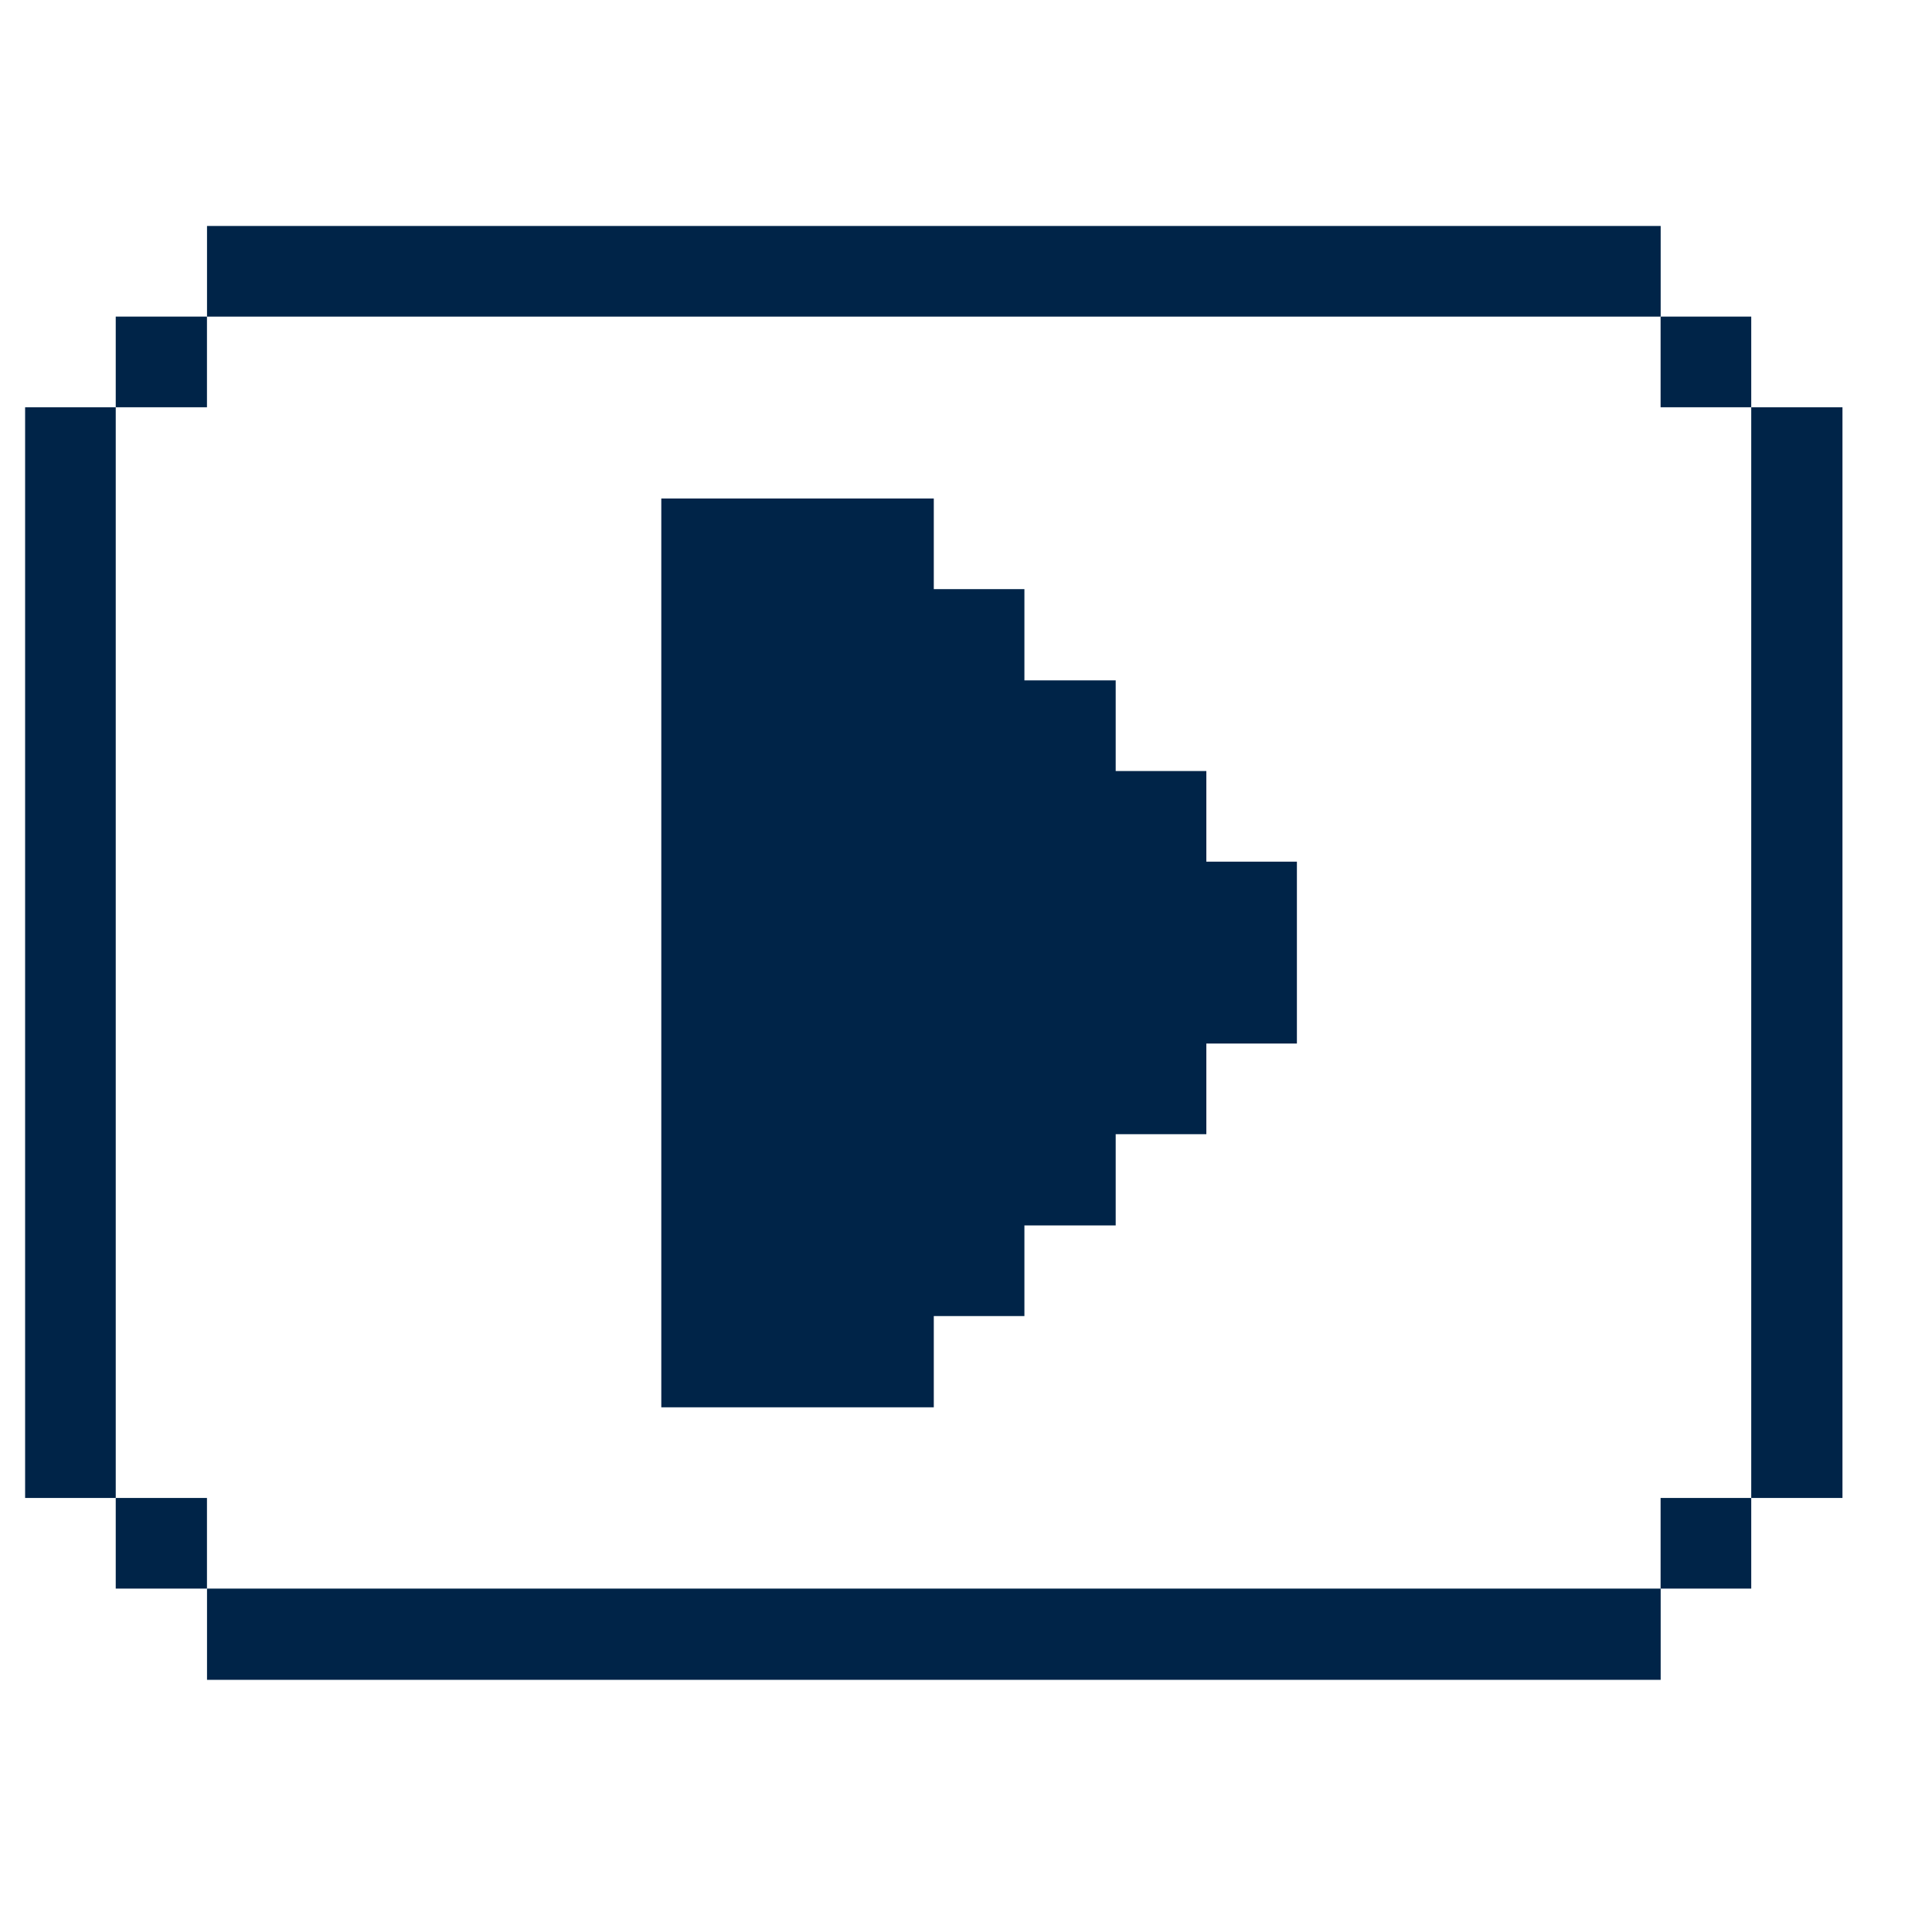 <?xml version="1.0" encoding="utf-8"?>
<svg xmlns="http://www.w3.org/2000/svg" fill="none" height="100%" overflow="visible" preserveAspectRatio="none" style="display: block;" viewBox="0 0 73 72" width="100%">
<g id="Video Movies Player Streamline Pixel - Free">
<g id="Vector">
<path d="M66.17 15.386H69.617V56.592H66.17V15.386Z" fill="#002448"/>
<path d="M62.745 56.592L66.17 56.592L66.17 60.016H62.745V56.592Z" fill="#002448"/>
<path d="M62.745 11.961H66.17L66.17 15.386L62.745 15.386V11.961Z" fill="#002448"/>
<path d="M7.822 60.016H62.748V63.463H7.822V60.016Z" fill="#002448"/>
<path d="M45.581 29.129H42.156V25.704H38.707V22.257H35.283V18.833H24.987V53.167H35.283V49.72H38.707V46.296H42.156V42.849H45.581V39.424H49.003V32.553H45.581V29.129Z" fill="#002448"/>
<path d="M7.822 8.537H62.748V11.962H7.822V8.537Z" fill="#002448"/>
<path d="M4.373 56.592H7.82V60.016H4.373V56.592Z" fill="#002448"/>
<path d="M4.373 11.961H7.82V15.386H4.373V11.961Z" fill="#002448"/>
<path d="M0.949 15.386L4.373 15.386V56.592L0.949 56.592V15.386Z" fill="#002448"/>
</g>
</g>
</svg>